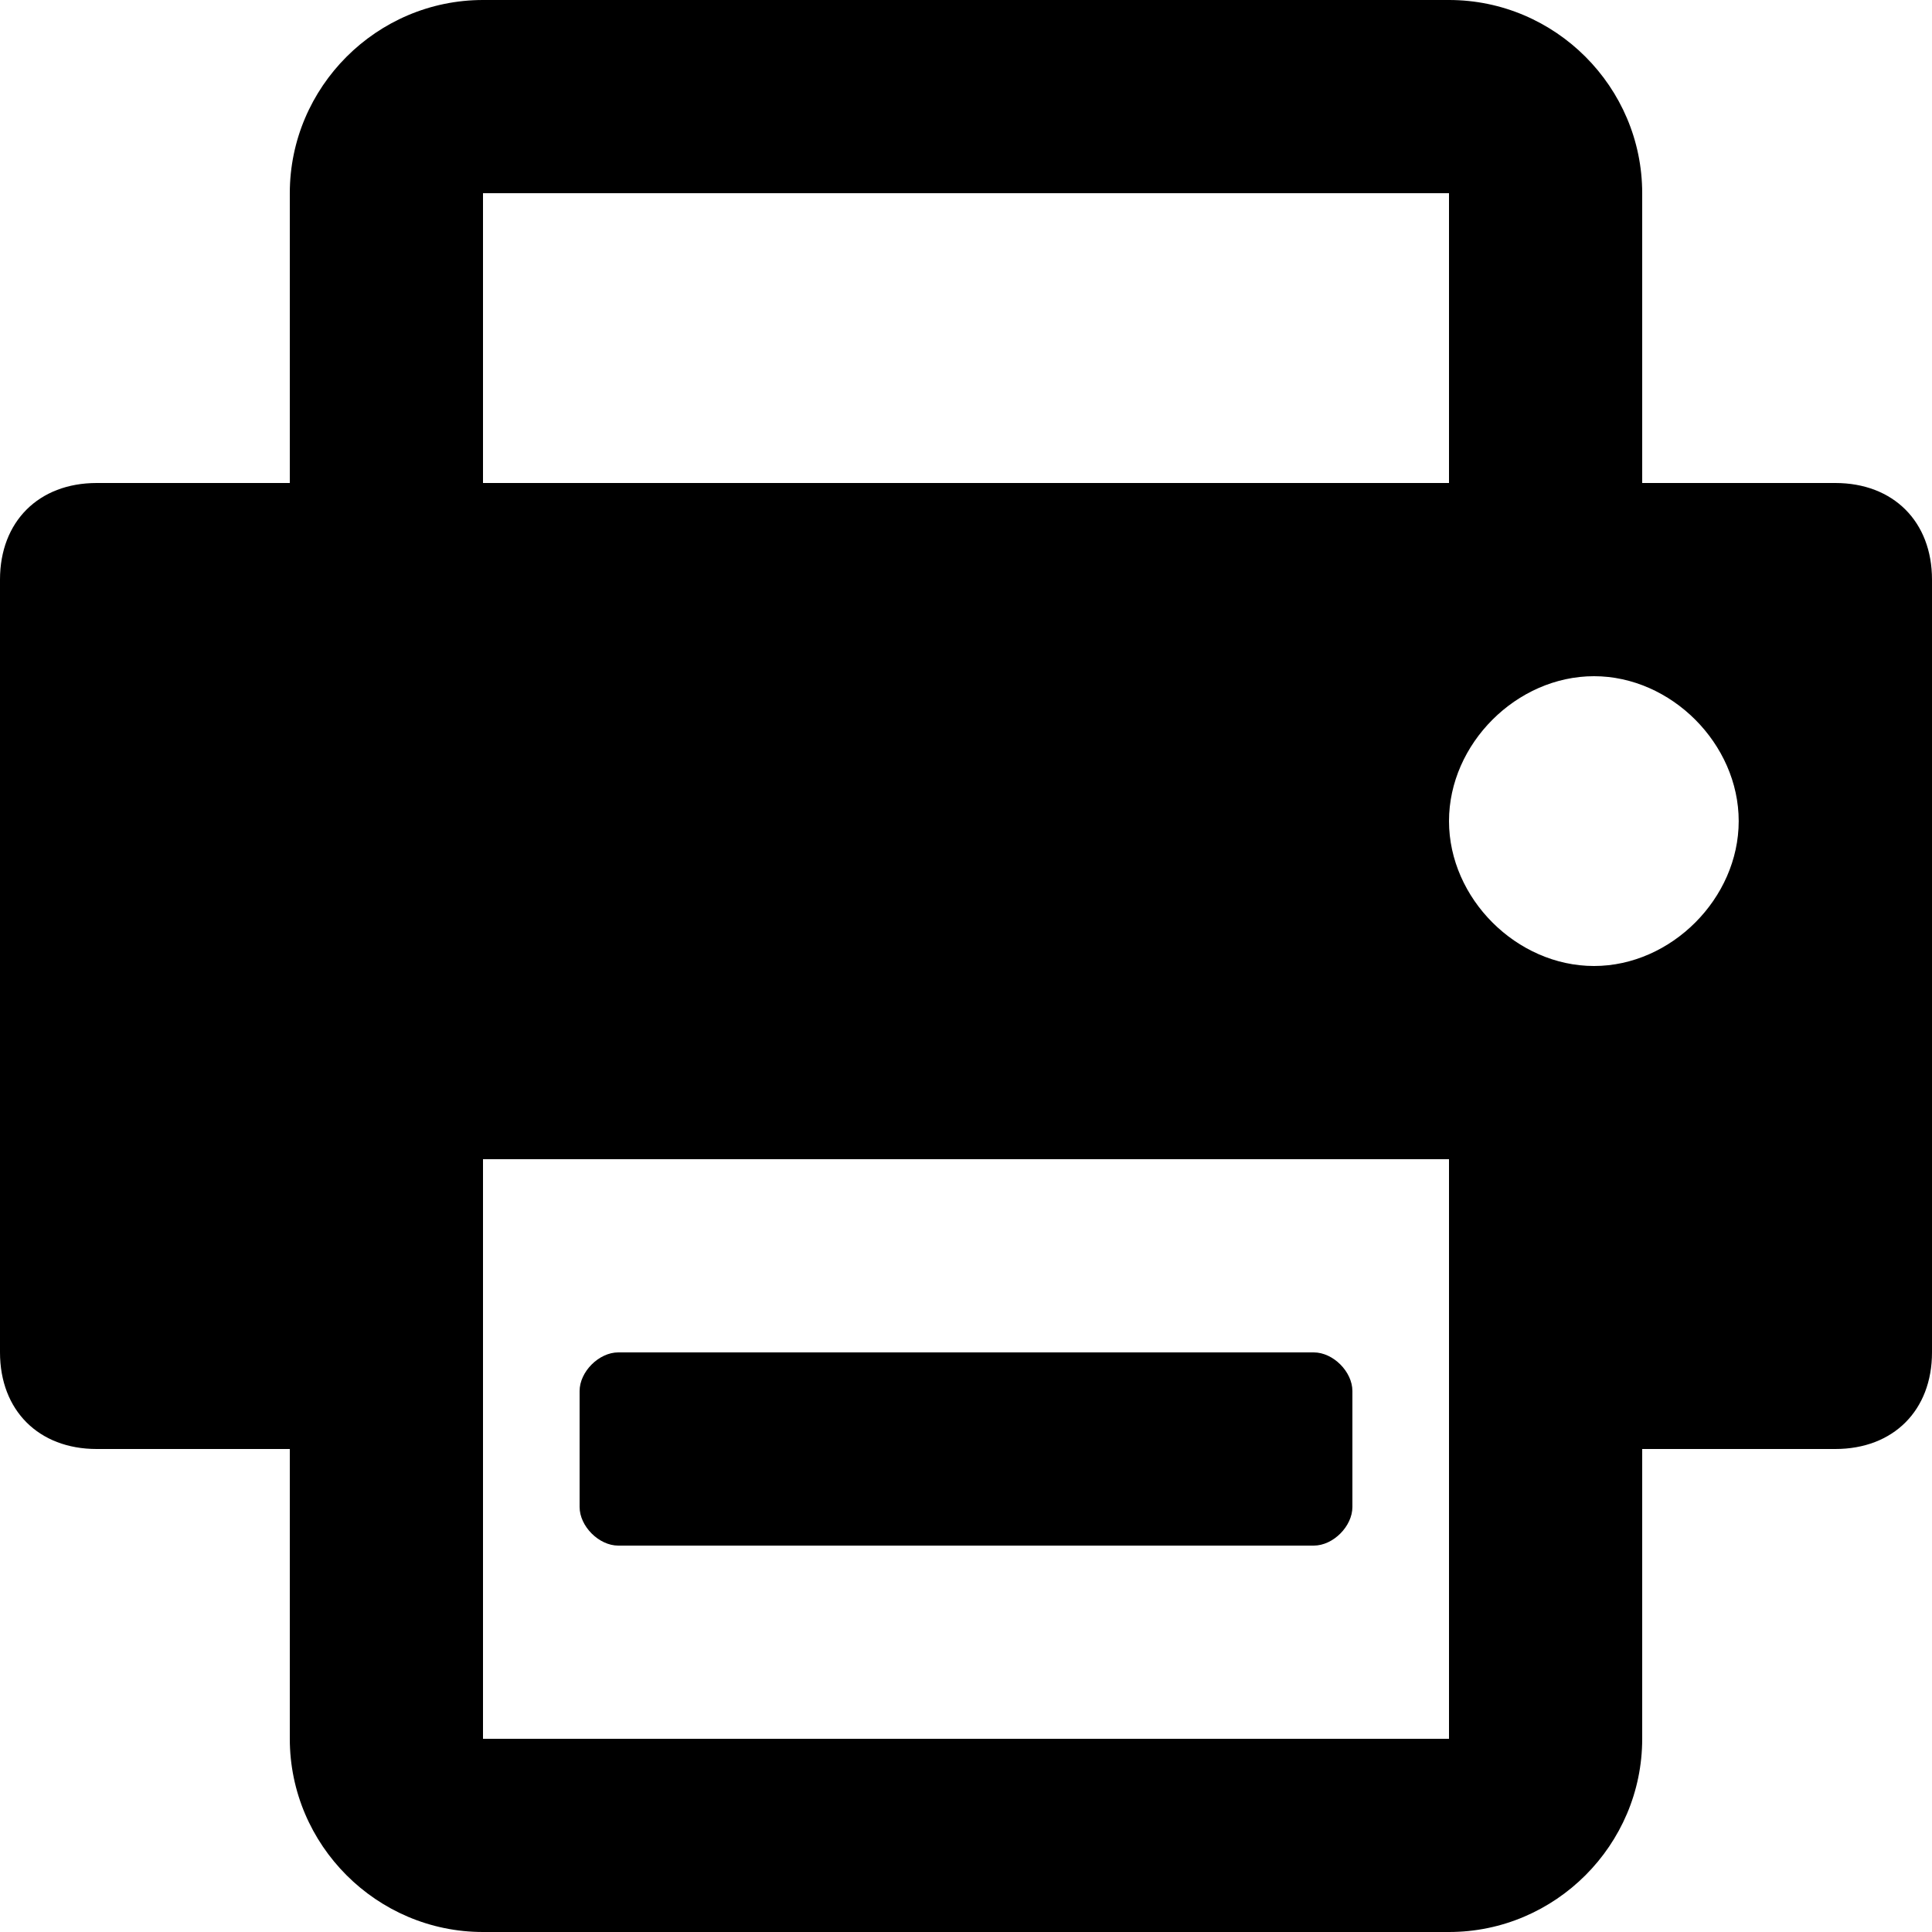 <svg width="20" height="20" viewBox="0 0 20 20" fill="none" xmlns="http://www.w3.org/2000/svg">
<path fill-rule="evenodd" clip-rule="evenodd" d="M18.999 15H17V18C17 19.1 16.1 20 15 20H5C3.9 20 3 19.1 3 18V15H1.001C0.4 15 0 14.6 0 14V6C0 5.4 0.4 5 1.001 5H3V2C3 0.9 3.9 0 5 0H15C16.1 0 17 0.9 17 2V5H18.999C19.6 5 20 5.4 20 6V14C20 14.6 19.6 15 18.999 15ZM5 18H15V12H5V18ZM5 2H15V5H5V2ZM16.501 7C15.7 7 15 7.7 15 8.5C15 9.3 15.7 10 16.501 10C17.299 10 17.999 9.3 17.999 8.5C17.999 7.7 17.299 7 16.501 7ZM6.4 16H13.6C13.801 16 14 15.8 14 15.6V14.4C14 14.2 13.801 14 13.6 14H6.4C6.2 14 6 14.2 6 14.4V15.6C6 15.8 6.2 16 6.4 16Z" fill="black"/>
</svg>
